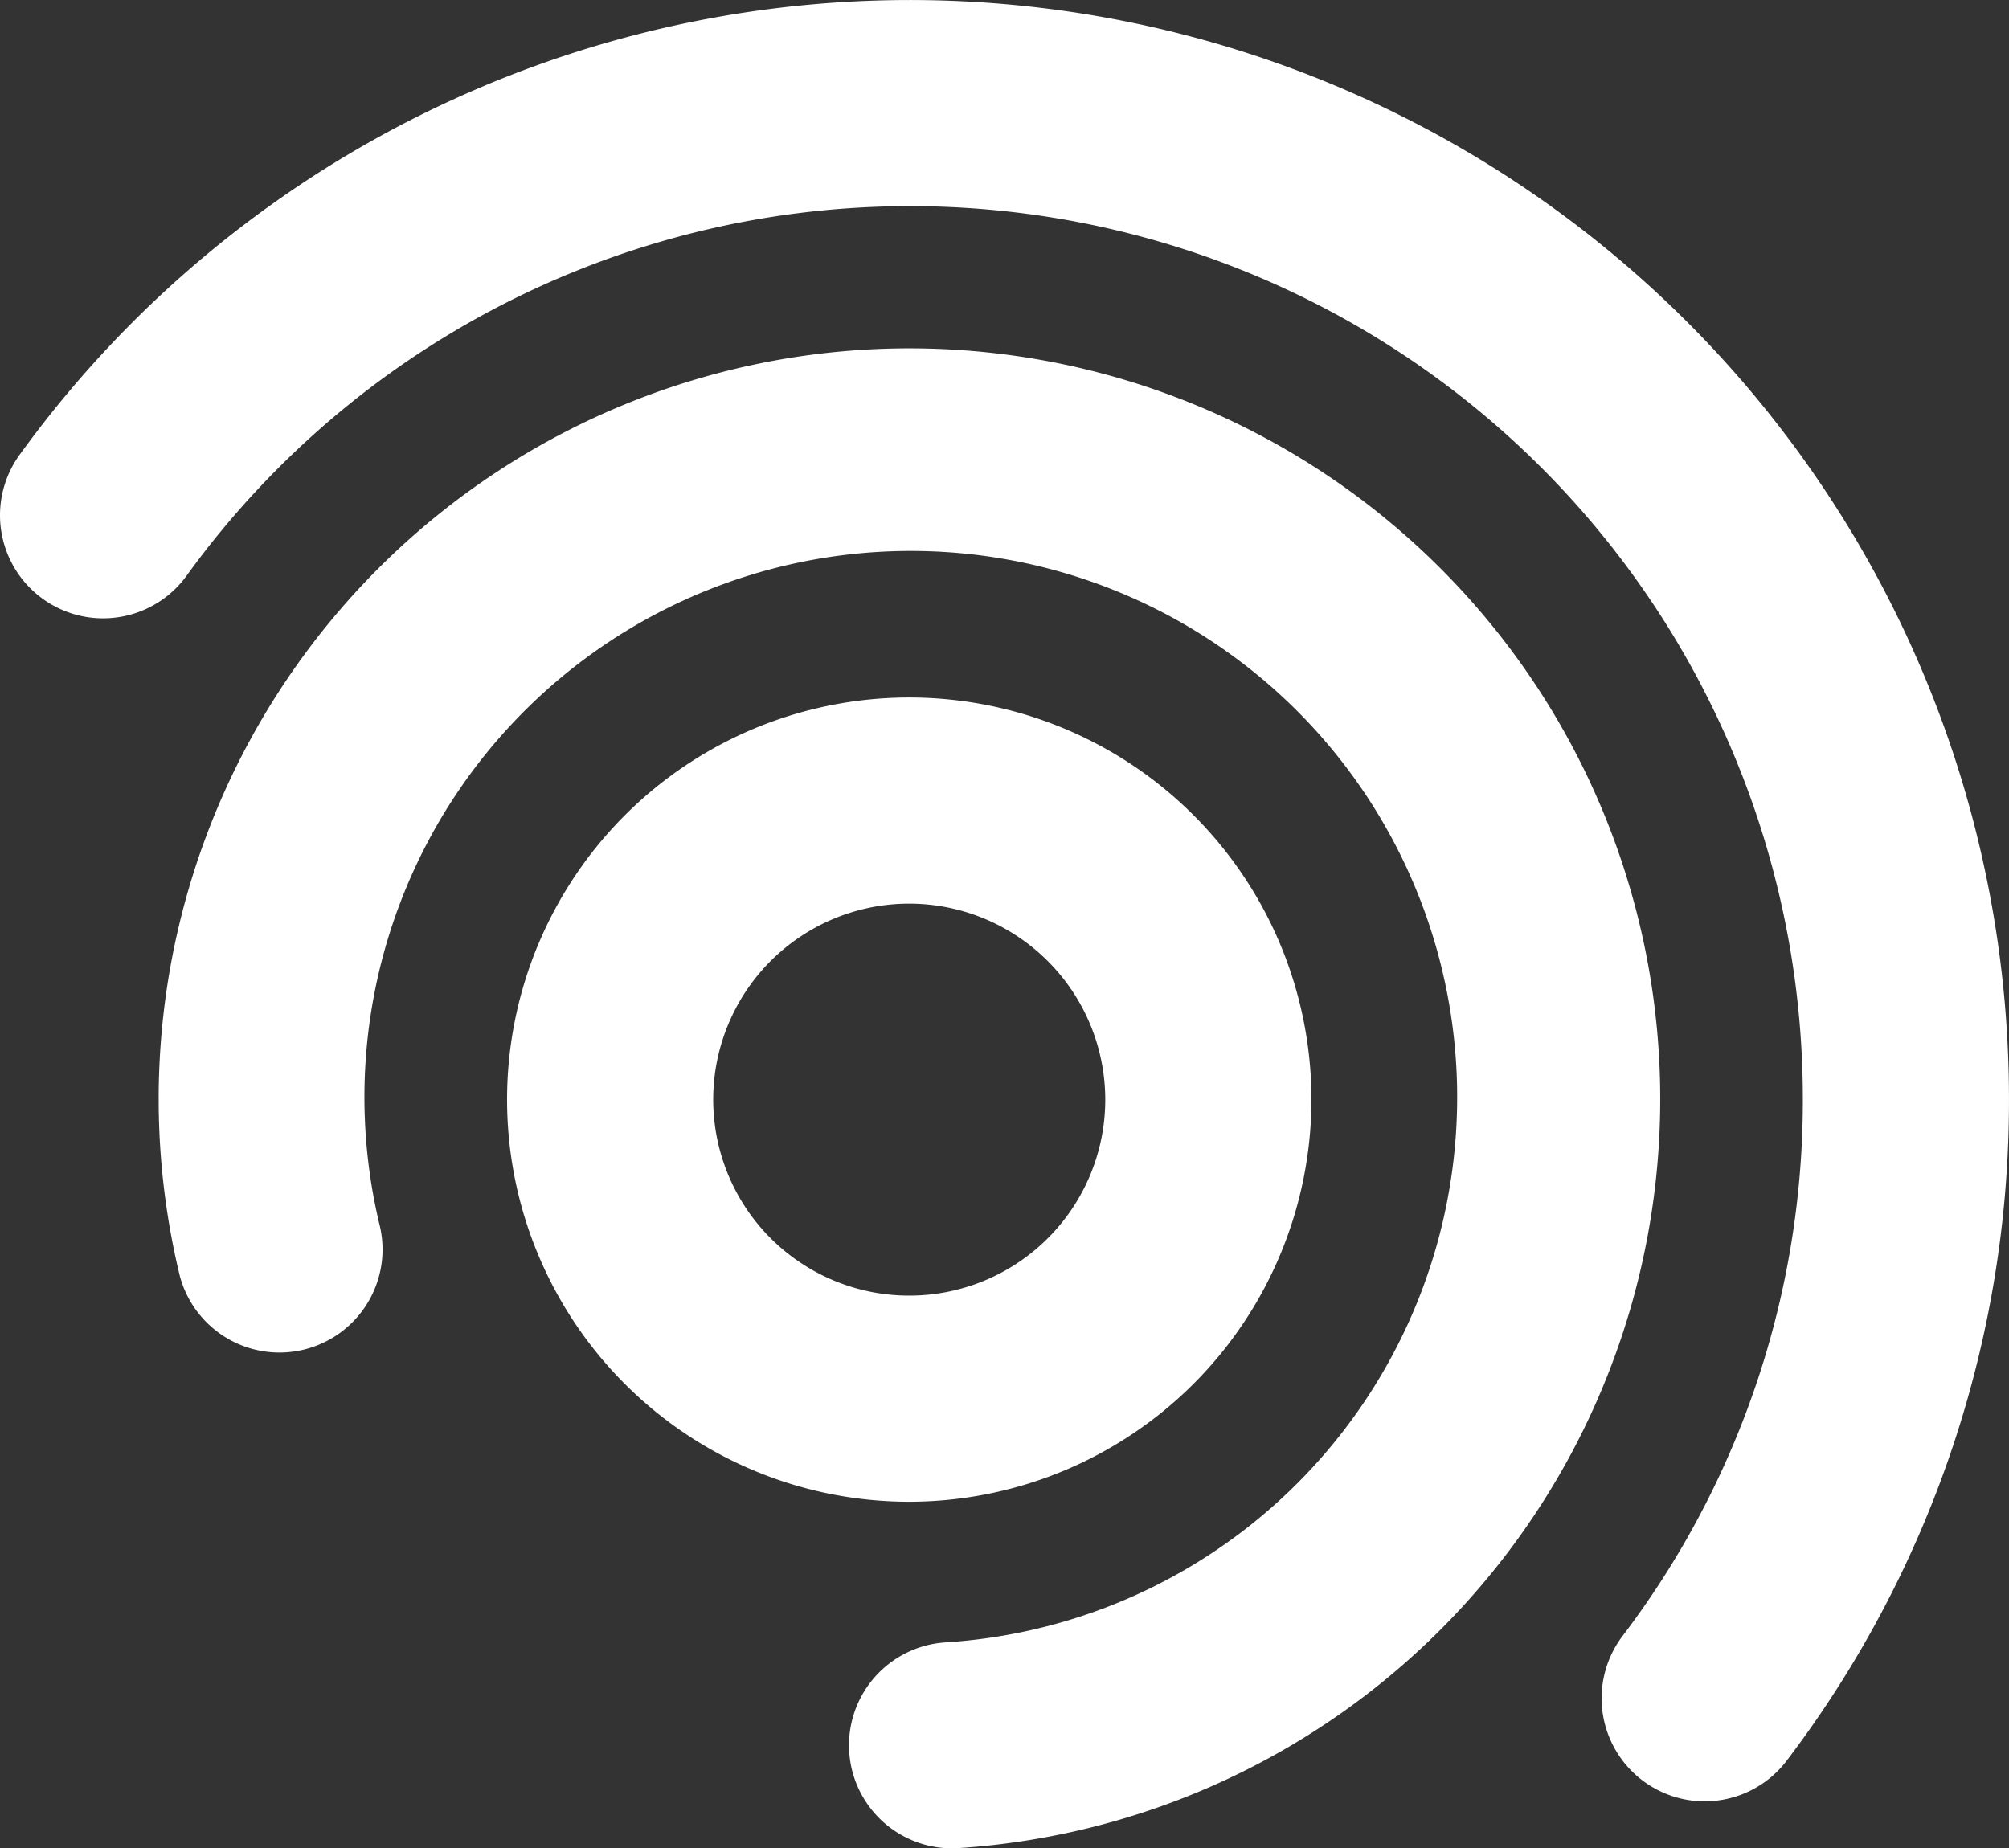 <svg id="Group_8" data-name="Group 8" xmlns="http://www.w3.org/2000/svg" xmlns:xlink="http://www.w3.org/1999/xlink" width="195.619" height="180" viewBox="0 0 195.619 180">
  <rect x="0" y="0" width="195.619" height="180" fill="#333333" stroke="none"/>
  <defs>
    <clipPath id="clip-path">
      <path id="Clip_4" data-name="Clip 4" d="M0,0H195.619V175.424H0Z" fill="none"/>
    </clipPath>
  </defs>
  <path id="Fill_1" data-name="Fill 1" d="M39.16,78.323a39.161,39.161,0,1,1,39.16-39.16A39.2,39.2,0,0,1,39.16,78.323Zm0-58.248A19.087,19.087,0,1,0,58.245,39.163,19.108,19.108,0,0,0,39.16,20.075Z" transform="translate(49.376 67.926)" fill="#fff"/>
  <g id="Group_5" data-name="Group 5">
    <path id="Clip_4-2" data-name="Clip 4" d="M0,0H195.619V175.424H0Z" fill="none"/>
    <g id="Group_5-2" data-name="Group 5" clip-path="url(#clip-path)">
      <path id="Fill_3" data-name="Fill 3" d="M165.981,175.424a10.037,10.037,0,0,1-8.007-16.08,86.177,86.177,0,0,0,17.571-52.254A86.932,86.932,0,0,0,18.16,56.08a10.038,10.038,0,0,1-16.243-11.8,107.008,107.008,0,0,1,193.7,62.808,106.105,106.105,0,0,1-21.615,64.339,10.021,10.021,0,0,1-8.024,3.995" transform="translate(0)" fill="#fff"/>
    </g>
  </g>
  <path id="Fill_6" data-name="Fill 6" d="M77.273,146.035a10.037,10.037,0,0,1-.645-20.052,53.2,53.2,0,1,0-55.1-40.731A10.038,10.038,0,1,1,1.987,89.843a73.105,73.105,0,1,1,75.951,56.169c-.224.017-.445.023-.665.023" transform="translate(15.414 33.965)" fill="#fff"/>
</svg>
